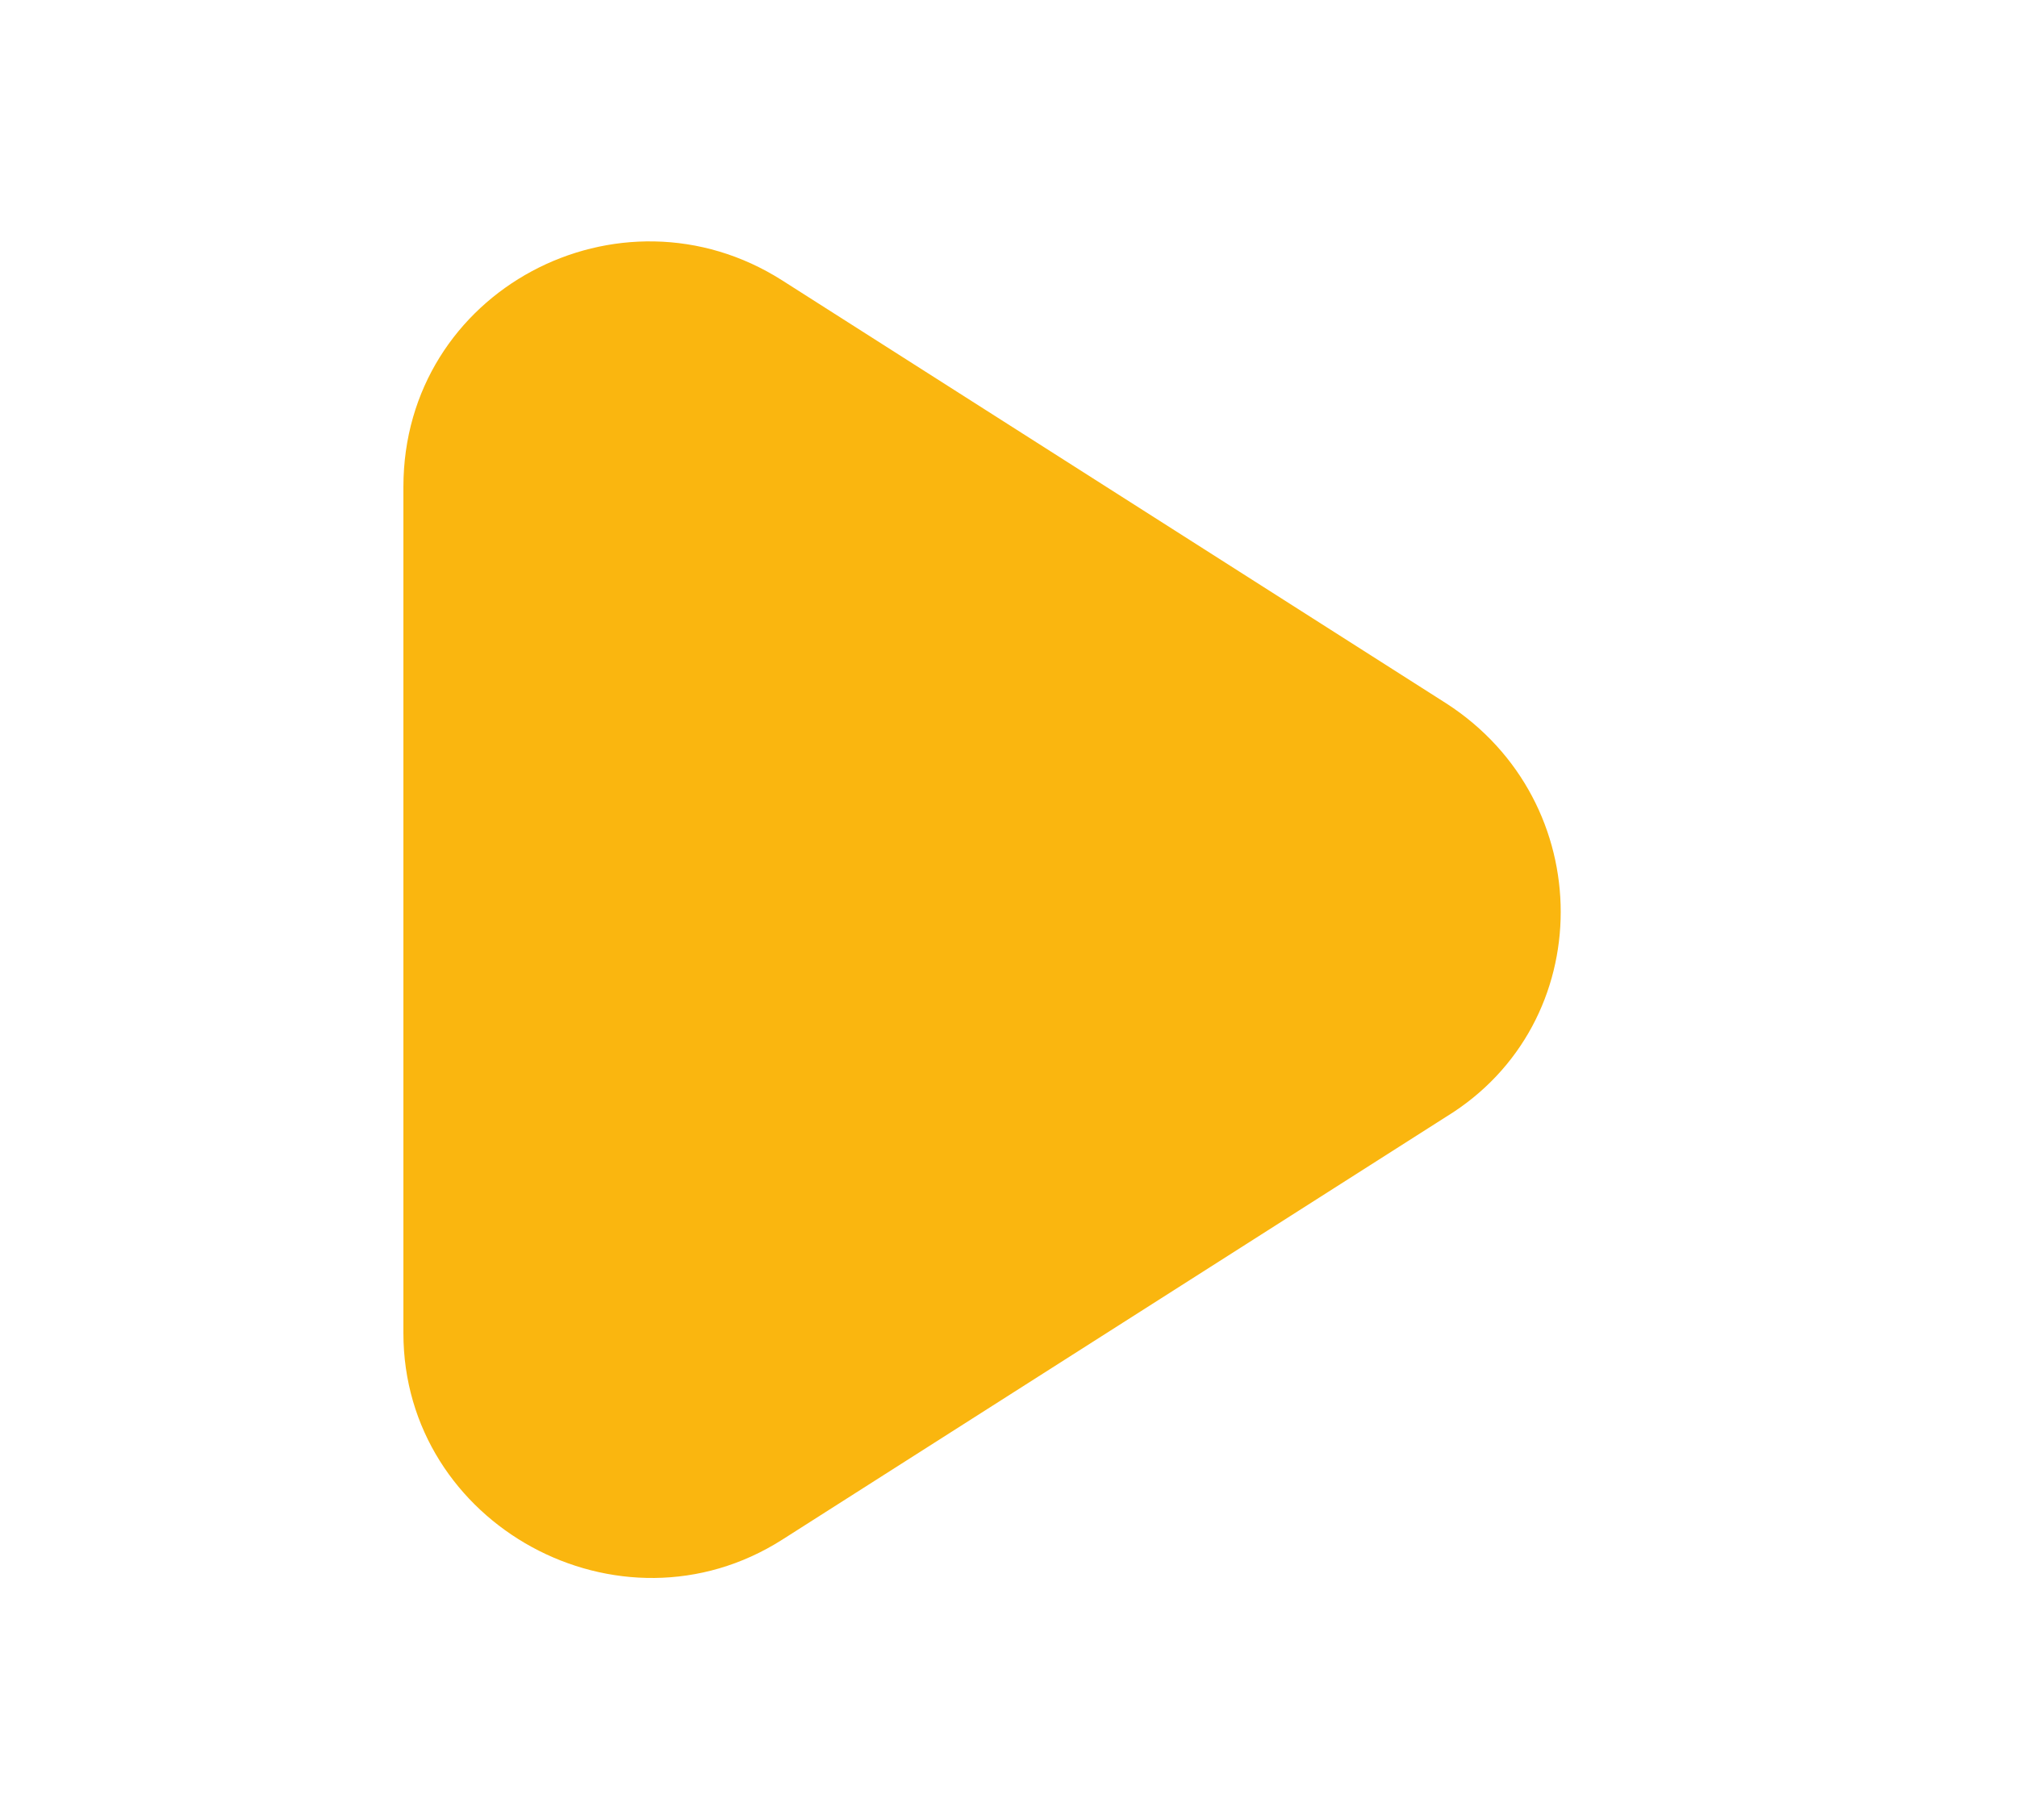 <?xml version="1.0" encoding="utf-8"?>
<!-- Generator: Adobe Illustrator 17.1.0, SVG Export Plug-In . SVG Version: 6.00 Build 0)  -->
<!DOCTYPE svg PUBLIC "-//W3C//DTD SVG 1.1//EN" "http://www.w3.org/Graphics/SVG/1.1/DTD/svg11.dtd">
<svg version="1.1" xmlns="http://www.w3.org/2000/svg" xmlns:xlink="http://www.w3.org/1999/xlink" x="0px" y="0px" width="41px"
	 height="37px" viewBox="0 0 41 37" enable-background="new 0 0 41 37" xml:space="preserve">
<g id="Layer_1">
	<path fill="#FAB60F" d="M29.4,14.3c3.1,2,3.1,6.5,0,8.4l-13.5,8.6c-3.3,2.1-7.7-0.3-7.7-4.2V9.9c0-4,4.4-6.3,7.7-4.2L29.4,14.3z"/>
</g>
<g id="Layer_2">
</g>
</svg>
